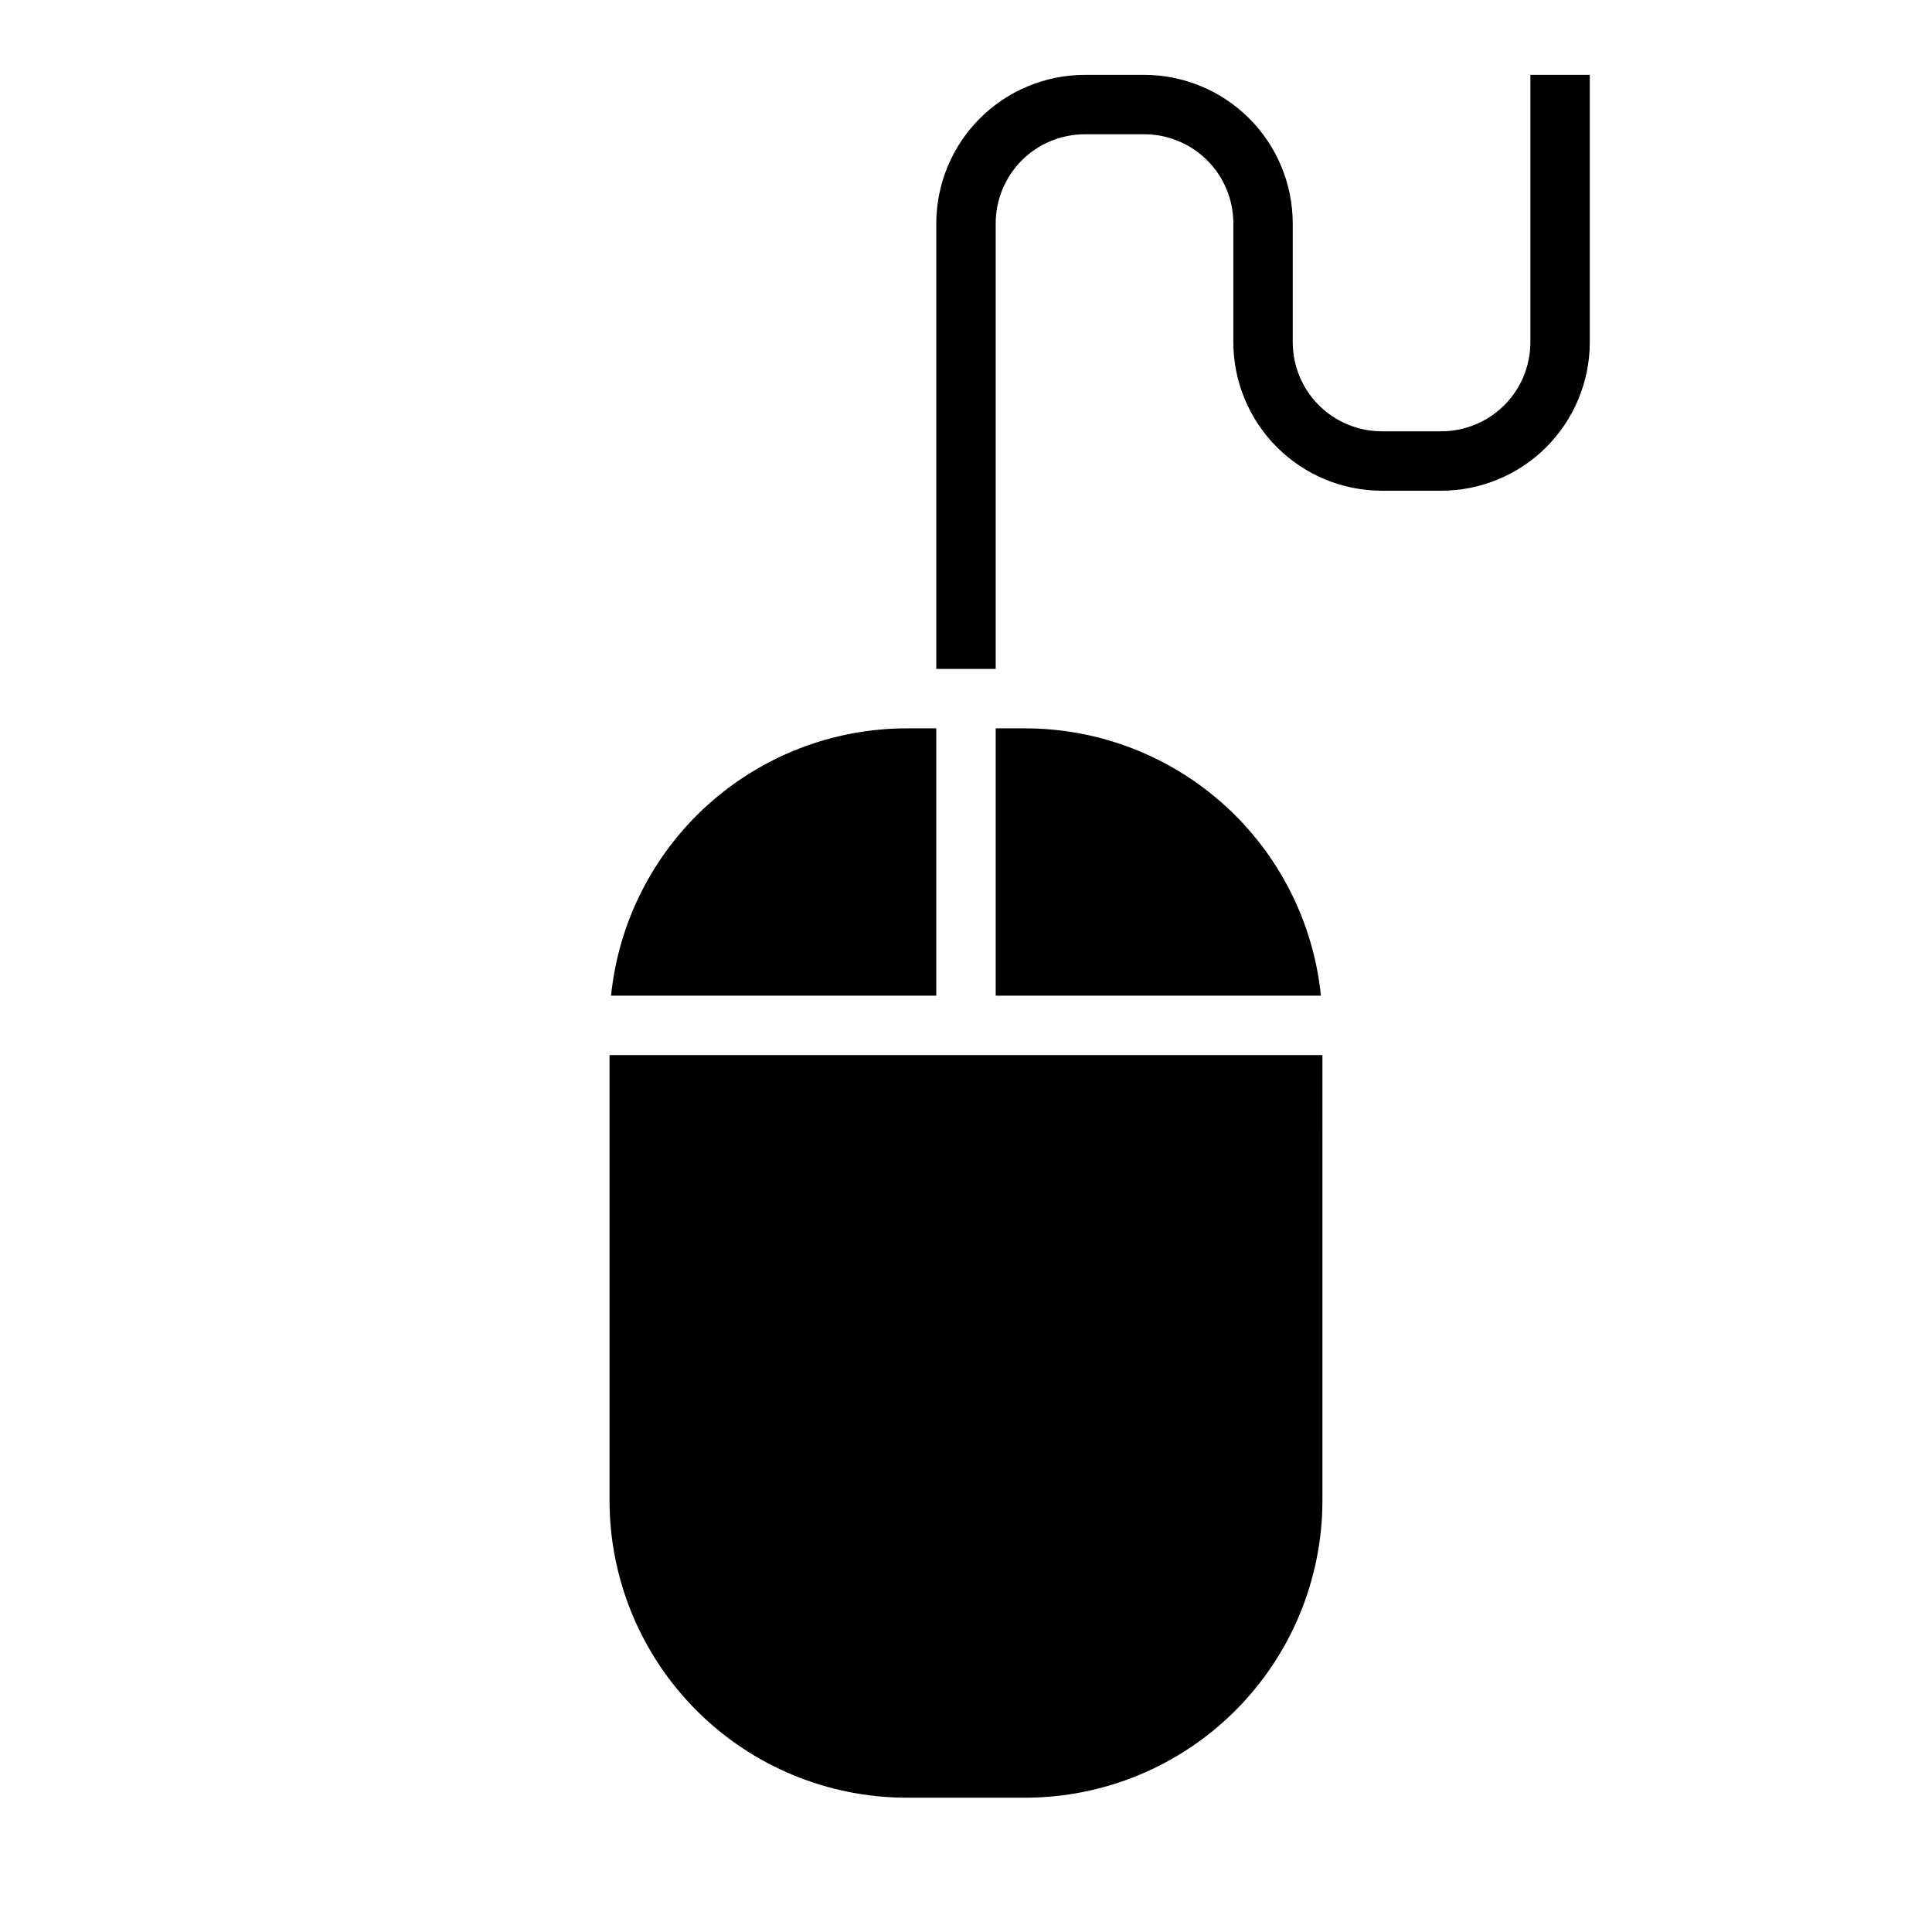 <?xml version="1.0" encoding="UTF-8"?>
<!-- Uploaded to: ICON Repo, www.iconrepo.com, Generator: ICON Repo Mixer Tools -->
<svg fill="#000000" width="800px" height="800px" version="1.1" viewBox="144 144 512 512" xmlns="http://www.w3.org/2000/svg">
 <g>
  <path d="m392.12 407.87v-70.848h-7.871c-19.508 0.023-38.312 7.281-52.777 20.367-14.469 13.086-23.566 31.074-25.539 50.48z"/>
  <path d="m494.46 423.61h-188.93v118.08c0.023 20.871 8.324 40.879 23.082 55.637 14.758 14.758 34.766 23.059 55.637 23.082h31.488c20.871-0.023 40.879-8.324 55.637-23.082 14.762-14.758 23.062-34.766 23.082-55.637z"/>
  <path d="m415.74 337.02h-7.871v70.848h86.191c-1.977-19.406-11.074-37.395-25.539-50.48-14.469-13.086-33.273-20.344-52.781-20.367z"/>
  <path d="m407.87 321.28h-15.746v-118.08c0.016-10.438 4.164-20.441 11.543-27.82 7.379-7.379 17.383-11.527 27.82-11.543h15.742c10.434 0.016 20.438 4.164 27.816 11.543s11.531 17.383 11.543 27.82v31.488c0 6.262 2.488 12.27 6.918 16.699 4.43 4.426 10.438 6.914 16.699 6.914h15.742c6.266 0 12.273-2.488 16.699-6.914 4.43-4.43 6.918-10.438 6.918-16.699v-70.852h15.742v70.848l0.004 0.004c-0.016 10.434-4.164 20.438-11.543 27.816-7.379 7.379-17.383 11.531-27.82 11.543h-15.742c-10.434-0.012-20.438-4.164-27.816-11.543s-11.531-17.383-11.543-27.816v-31.488c0-6.266-2.488-12.273-6.918-16.699-4.43-4.43-10.438-6.918-16.699-6.918h-15.742c-6.266 0-12.273 2.488-16.699 6.918-4.43 4.426-6.918 10.434-6.918 16.699z"/>
 </g>
</svg>